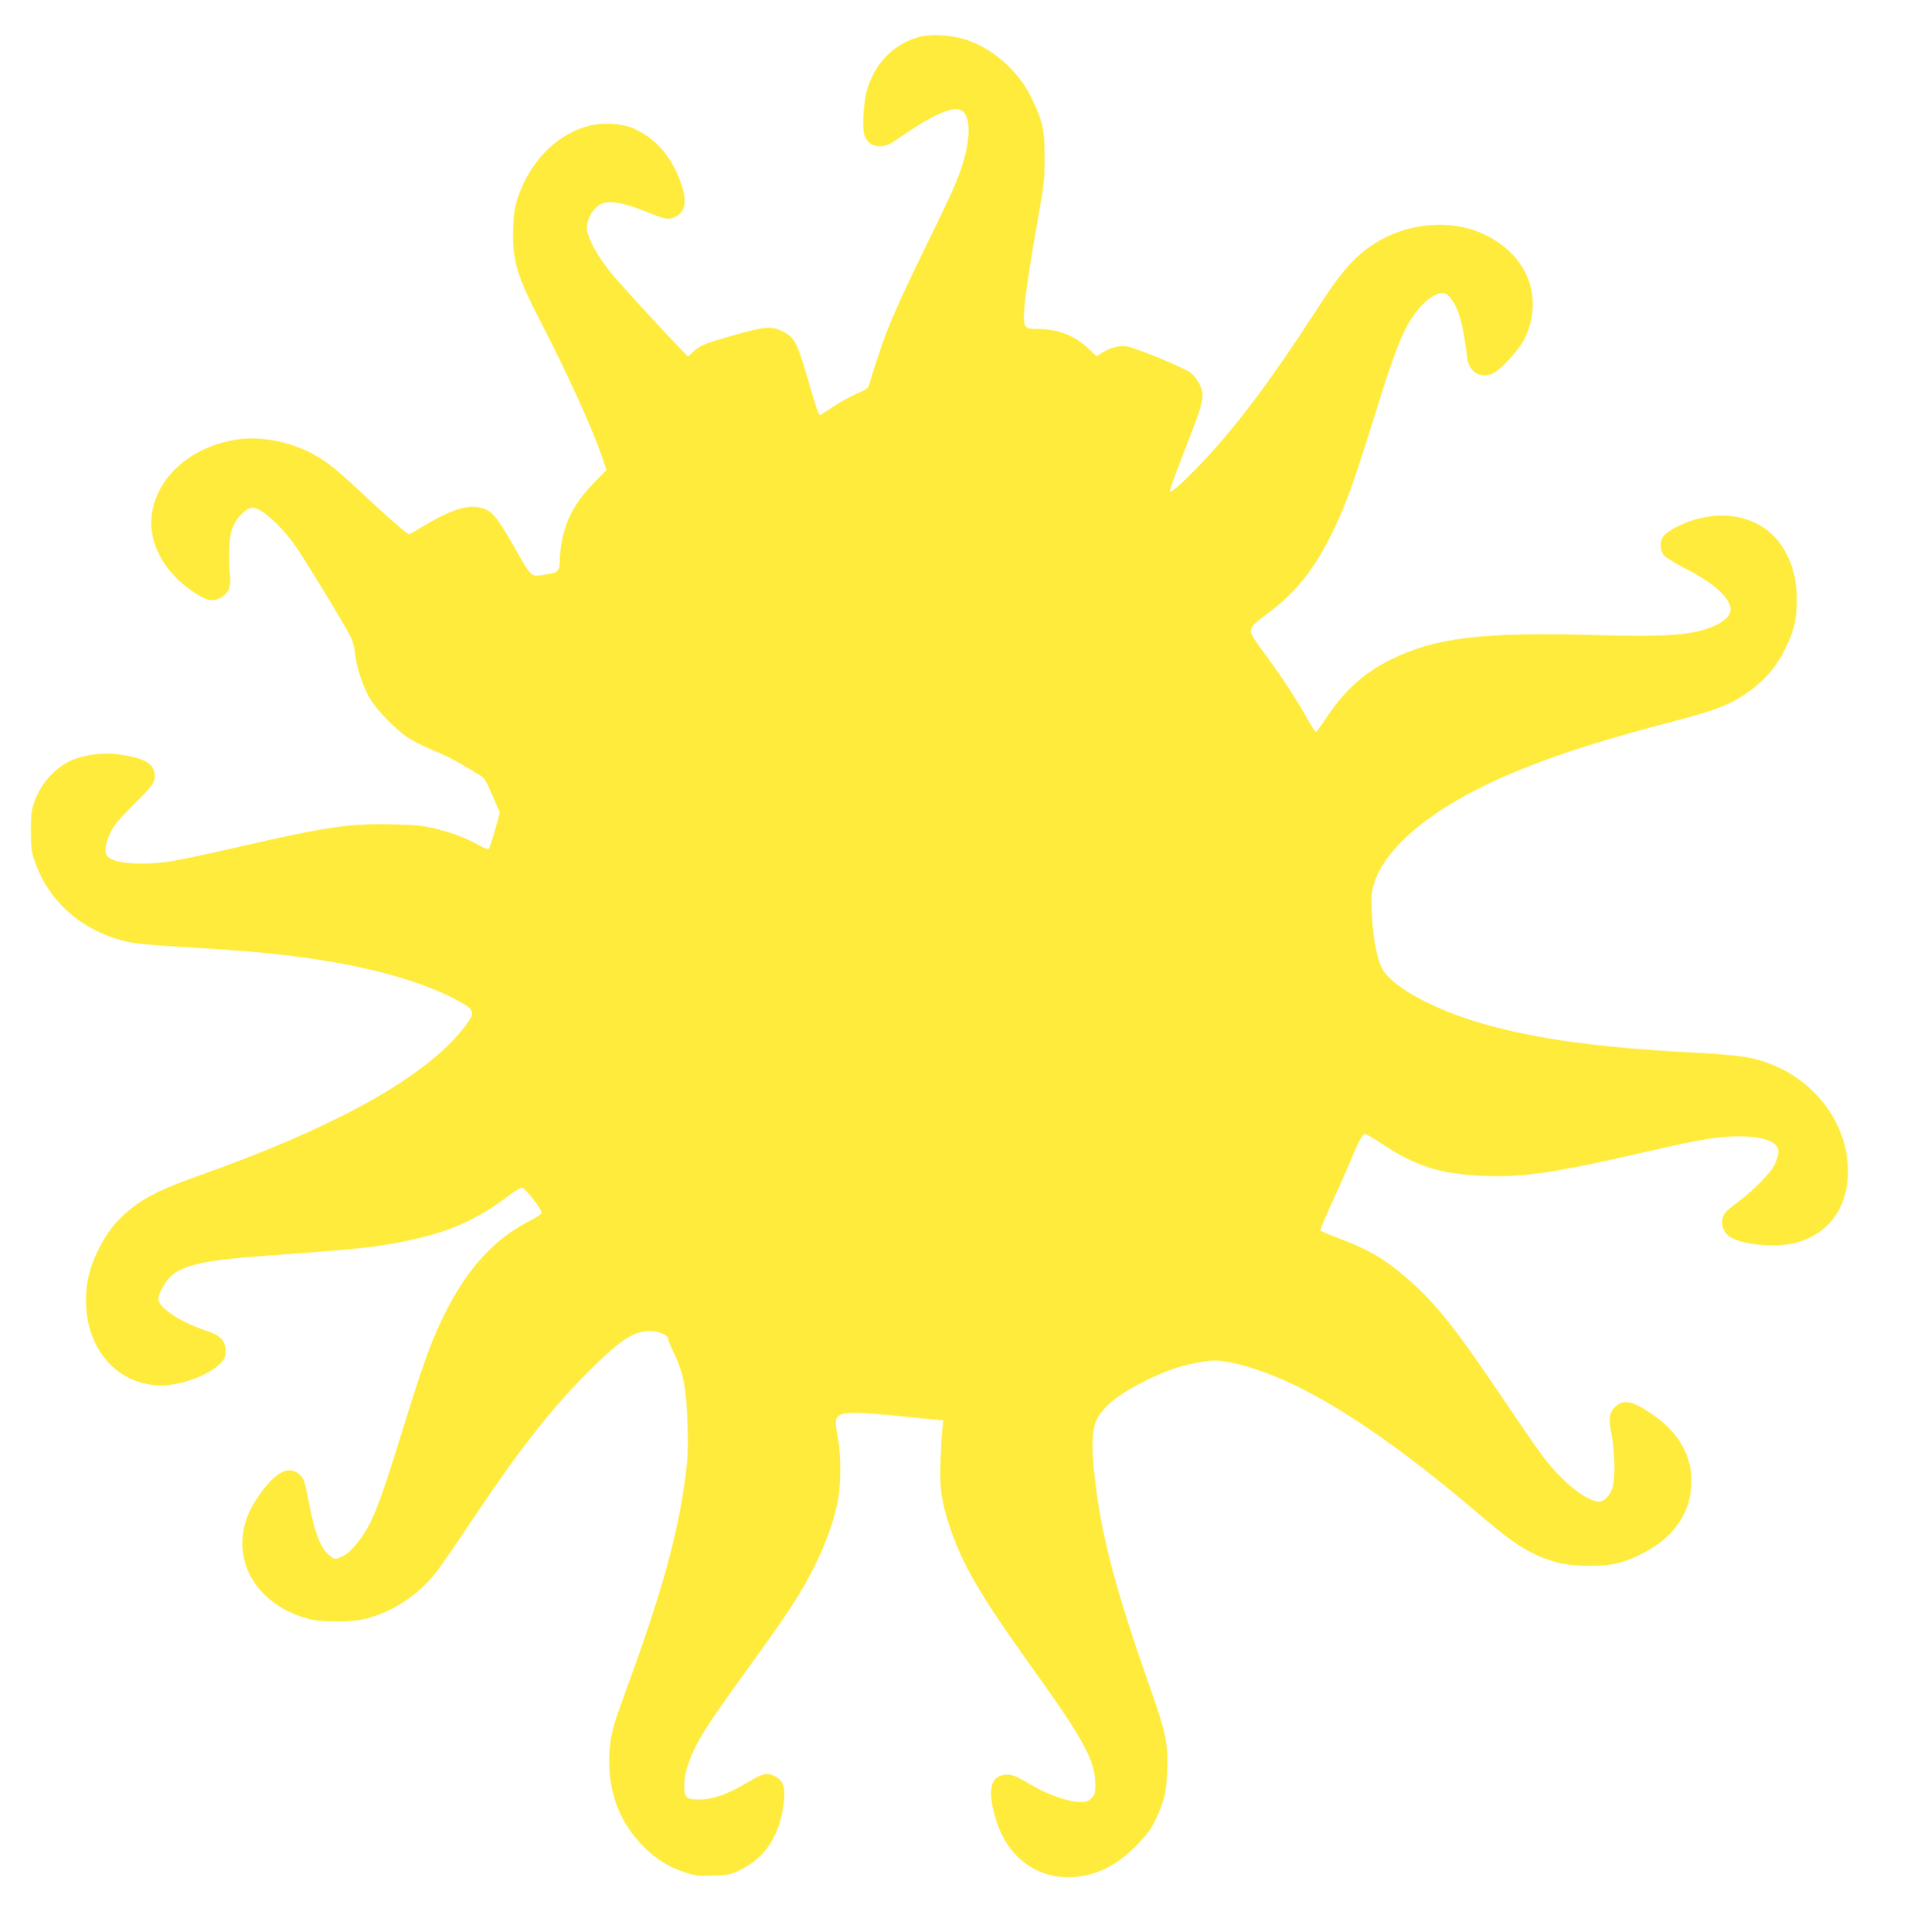 <?xml version="1.0" standalone="no"?>
<!DOCTYPE svg PUBLIC "-//W3C//DTD SVG 20010904//EN"
 "http://www.w3.org/TR/2001/REC-SVG-20010904/DTD/svg10.dtd">
<svg version="1.0" xmlns="http://www.w3.org/2000/svg"
 width="1264pt" height="1280pt" viewBox="0 0 1264 1280"
 preserveAspectRatio="xMidYMid meet">
<g transform="translate(0,1280) scale(0.1,-0.1)"
fill="#ffeb3b" stroke="none">
<path d="M6091 12555 c-173 -49 -297 -179 -347 -362 -21 -81 -30 -240 -15
-286 28 -84 114 -101 202 -40 137 93 175 117 242 153 83 44 149 64 184 55 66
-16 82 -139 39 -307 -32 -125 -68 -209 -241 -563 -200 -409 -268 -562 -329
-750 -30 -88 -57 -175 -62 -194 -10 -37 -9 -36 -105 -79 -37 -17 -101 -53
-142 -81 -42 -28 -79 -51 -82 -51 -9 0 -26 48 -85 253 -67 230 -85 263 -165
302 -72 36 -116 32 -335 -30 -184 -53 -211 -64 -257 -108 l-33 -30 -71 74
c-112 116 -379 408 -430 469 -101 122 -169 248 -169 313 0 47 30 106 70 141
56 46 158 32 357 -50 91 -38 120 -41 163 -19 61 32 74 99 39 206 -60 181 -165
307 -315 376 -83 38 -223 44 -321 14 -203 -62 -371 -236 -449 -466 -22 -65
-28 -103 -32 -206 -7 -216 21 -311 188 -634 172 -333 338 -697 401 -884 l29
-85 -83 -85 c-123 -127 -184 -238 -213 -389 -8 -41 -14 -98 -14 -127 0 -66
-12 -80 -82 -90 -116 -17 -97 -33 -222 185 -122 211 -148 240 -231 258 -83 18
-199 -22 -368 -124 -49 -30 -92 -54 -96 -54 -12 0 -141 112 -304 265 -169 159
-236 212 -326 263 -147 82 -343 122 -495 102 -302 -41 -533 -233 -577 -481
-35 -194 74 -402 281 -537 81 -52 117 -60 167 -36 54 27 76 73 68 144 -12 118
-7 260 12 312 21 59 71 121 112 137 25 11 35 10 72 -9 58 -30 148 -118 221
-215 56 -74 340 -539 385 -630 11 -22 23 -71 27 -110 8 -85 52 -215 97 -292
47 -79 169 -205 252 -260 39 -26 114 -63 166 -84 53 -20 134 -60 181 -88 47
-28 103 -61 125 -74 36 -21 45 -36 89 -138 l49 -113 -32 -116 c-18 -63 -36
-119 -41 -124 -5 -5 -31 4 -63 22 -81 46 -170 80 -282 109 -83 21 -131 26
-283 30 -288 8 -437 -13 -1022 -147 -436 -99 -510 -112 -645 -112 -111 -1
-181 12 -222 38 -34 21 -31 83 8 164 24 52 56 90 158 192 131 129 145 152 134
210 -12 64 -79 97 -233 119 -114 16 -248 -4 -340 -51 -95 -49 -181 -149 -221
-260 -21 -56 -24 -83 -24 -195 0 -120 2 -137 31 -217 95 -266 329 -461 626
-522 42 -9 197 -23 345 -31 474 -27 720 -52 1001 -100 339 -59 632 -149 822
-253 120 -65 123 -78 52 -173 -251 -331 -850 -666 -1777 -994 -220 -78 -340
-136 -436 -213 -96 -76 -162 -160 -219 -277 -58 -119 -80 -212 -80 -333 0
-325 211 -562 501 -562 132 0 315 69 390 146 29 30 34 42 34 84 0 65 -34 102
-124 131 -170 55 -321 154 -321 210 0 42 52 132 96 164 90 68 236 97 628 125
589 42 709 54 912 96 291 59 476 141 692 306 35 26 72 48 82 48 20 0 130 -141
130 -166 0 -8 -33 -30 -72 -50 -226 -113 -402 -298 -548 -576 -100 -190 -160
-353 -306 -828 -153 -495 -202 -617 -293 -730 -46 -58 -69 -78 -108 -96 -43
-19 -46 -18 -83 12 -57 49 -97 155 -136 364 -21 113 -29 139 -51 162 -75 79
-173 26 -296 -160 -207 -314 -48 -681 343 -788 92 -25 290 -25 385 0 173 45
327 144 448 285 27 31 135 187 241 346 316 474 530 749 771 991 224 225 311
283 420 284 65 0 125 -26 125 -55 0 -9 12 -39 26 -68 72 -142 94 -249 101
-492 4 -156 2 -231 -12 -335 -49 -394 -161 -794 -409 -1468 -68 -184 -87 -253
-95 -352 -21 -253 55 -474 219 -640 88 -89 165 -138 275 -175 71 -24 91 -27
190 -23 105 3 115 5 187 40 146 73 239 202 272 377 30 159 17 215 -61 247 -44
19 -71 11 -168 -47 -128 -76 -227 -112 -312 -113 -96 -1 -109 10 -107 102 1
45 11 92 29 142 51 141 116 244 400 635 101 138 224 313 274 390 164 250 275
501 315 714 20 104 20 299 1 406 -23 124 -21 142 17 161 37 19 139 16 398 -10
85 -9 184 -19 219 -22 l63 -6 -6 -61 c-4 -34 -9 -129 -12 -212 -7 -173 6 -266
61 -431 84 -254 201 -453 560 -954 332 -463 405 -600 405 -757 0 -55 -4 -68
-25 -88 -20 -21 -34 -25 -79 -25 -72 0 -208 47 -311 107 -121 70 -127 73 -172
73 -110 0 -133 -103 -68 -307 77 -246 279 -390 518 -370 152 13 277 76 402
201 73 74 99 107 133 176 57 118 74 185 79 330 7 169 -10 251 -106 524 -248
702 -343 1071 -382 1486 -14 153 -8 256 20 313 42 86 143 168 316 254 129 65
221 98 346 123 117 24 181 19 334 -25 409 -119 912 -441 1570 -1005 209 -178
319 -246 482 -292 103 -30 313 -32 413 -4 141 39 288 128 362 218 83 103 118
198 119 324 1 174 -89 327 -260 443 -133 91 -192 102 -247 47 -40 -40 -43 -73
-19 -201 18 -95 21 -264 6 -322 -16 -58 -55 -103 -90 -103 -55 0 -152 60 -242
149 -108 108 -127 135 -399 536 -308 457 -438 621 -615 778 -157 139 -271 207
-475 283 -63 23 -116 47 -118 52 -2 6 37 97 86 204 49 106 103 229 121 273 36
91 71 157 86 162 6 2 55 -27 110 -63 221 -147 378 -199 645 -214 281 -15 482
13 1120 160 349 80 467 100 604 100 182 0 275 -41 263 -115 -3 -19 -14 -51
-24 -72 -26 -55 -143 -174 -244 -248 -72 -53 -90 -72 -100 -103 -14 -49 7
-104 51 -130 88 -54 321 -72 445 -34 227 69 348 256 332 516 -17 283 -216 547
-500 661 -125 50 -206 63 -520 80 -635 34 -1042 90 -1396 191 -317 90 -590
237 -664 356 -38 61 -66 203 -74 369 -5 120 -3 144 15 205 81 266 451 550
1002 767 278 110 546 193 996 311 289 76 380 113 511 212 94 72 164 158 218
269 56 114 75 194 75 320 0 156 -41 284 -123 389 -144 182 -417 222 -667 98
-41 -20 -83 -49 -94 -65 -25 -34 -24 -91 1 -124 10 -14 73 -54 140 -88 141
-73 223 -132 270 -194 61 -79 39 -136 -70 -186 -137 -63 -307 -77 -792 -63
-756 21 -1067 -17 -1365 -167 -176 -89 -301 -203 -426 -392 -30 -46 -58 -83
-62 -83 -4 0 -32 44 -62 97 -73 129 -167 272 -278 422 -51 68 -92 131 -92 141
0 36 14 52 108 122 178 131 301 280 411 496 106 209 156 346 311 846 99 321
157 477 213 579 70 123 171 212 235 205 19 -2 36 -16 58 -49 49 -73 72 -164
100 -383 10 -84 76 -130 154 -107 54 16 188 158 228 242 133 282 3 578 -308
702 -188 75 -425 60 -620 -38 -162 -82 -266 -189 -430 -442 -325 -505 -570
-830 -810 -1077 -112 -115 -177 -172 -187 -163 -3 4 45 134 106 291 122 312
129 343 90 423 -11 24 -37 57 -57 73 -37 31 -356 162 -424 175 -44 8 -112 -9
-161 -41 l-38 -25 -59 55 c-94 86 -199 126 -334 126 -82 0 -92 11 -89 99 2 84
42 351 95 646 37 204 42 248 42 385 1 185 -12 246 -85 397 -86 180 -250 327
-434 389 -100 33 -233 41 -314 19z"/>
</g>
</svg>
